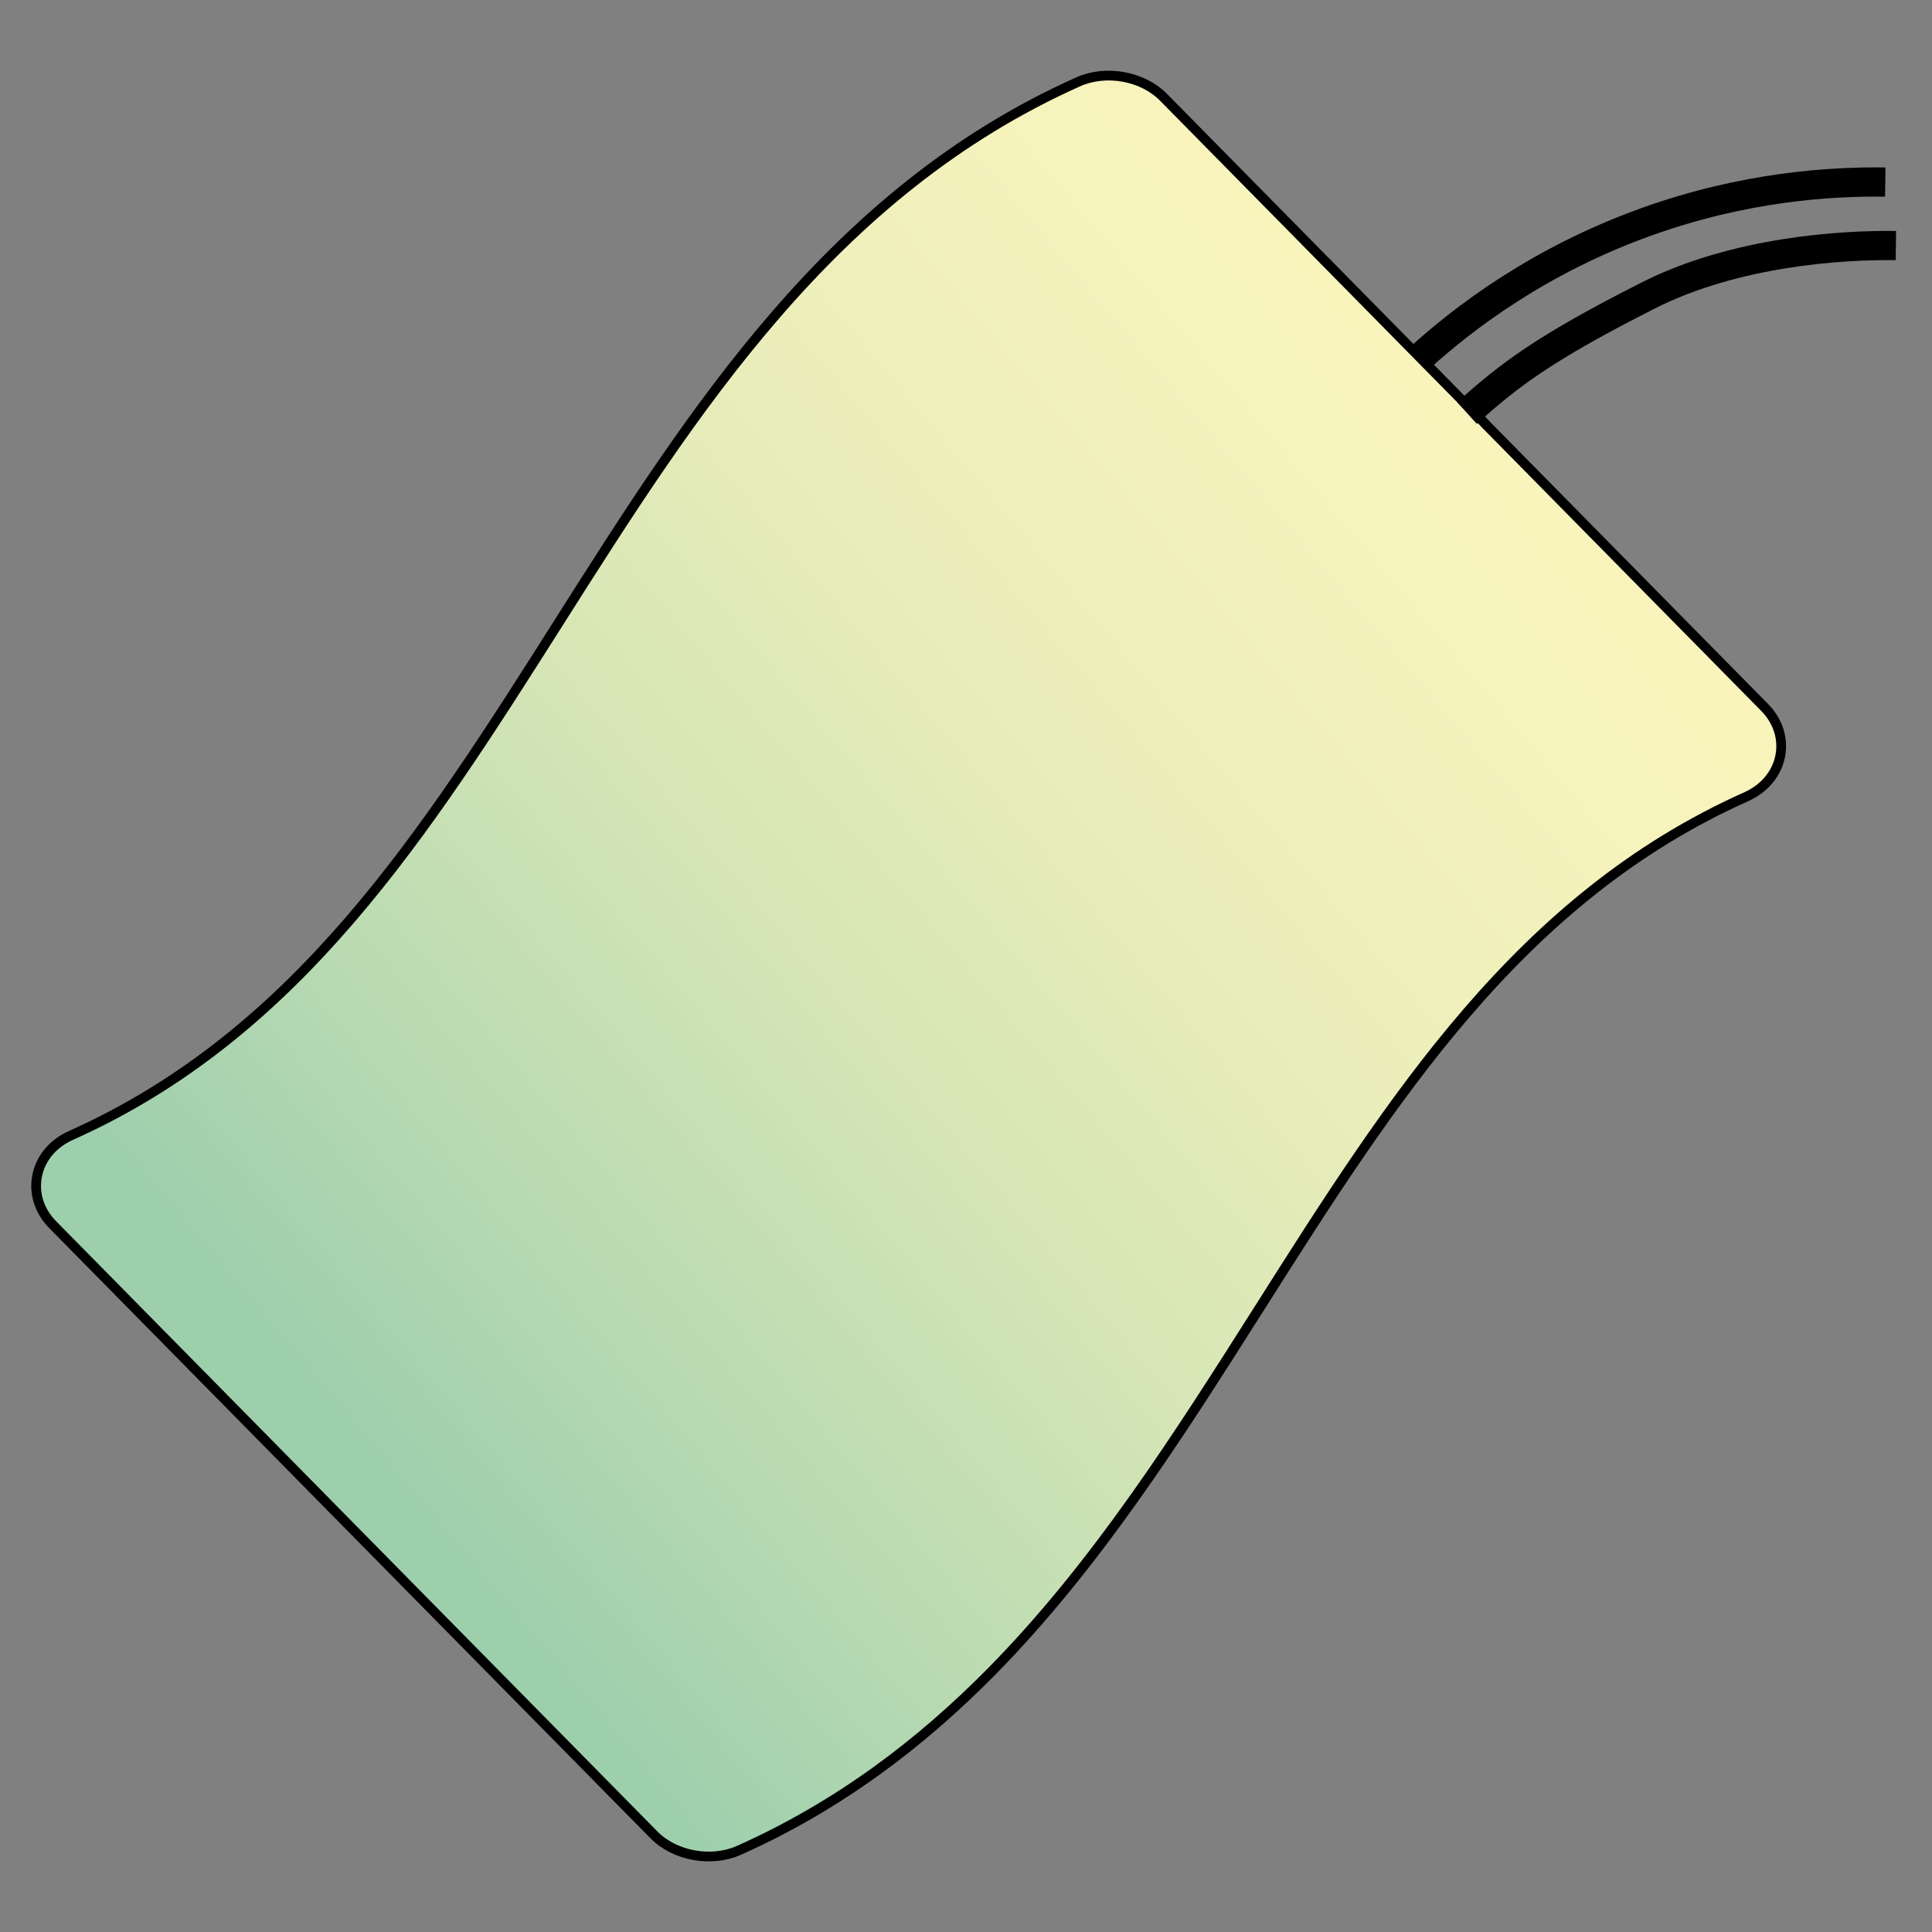 <?xml version="1.0" encoding="UTF-8"?>
<svg xmlns="http://www.w3.org/2000/svg" xmlns:xlink="http://www.w3.org/1999/xlink" id="Ebene_1" data-name="Ebene 1" viewBox="0 0 198.43 198.43">
  <rect x="0" y="0" width="198.43" height="198.43" fill="#808080" stroke="none"/>
  <defs>
    <style>
      .cls-1 {
        fill: url(#Unbenannter_Verlauf_91);
      }

      .cls-1, .cls-2 {
        stroke: #000;
        stroke-miterlimit: 10;
      }

      .cls-2 {
        fill: none;
        stroke-width: 3px;
      }
    </style>
    <linearGradient id="Unbenannter_Verlauf_91" data-name="Unbenannter Verlauf 91" x1="36.39" y1="147.15" x2="173.51" y2="31.72" gradientUnits="userSpaceOnUse">
      <stop offset="0" stop-color="#9ecfad"></stop>
      <stop offset=".18" stop-color="#bbdbb2"></stop>
      <stop offset=".38" stop-color="#d7e6b6"></stop>
      <stop offset=".58" stop-color="#ebeeba"></stop>
      <stop offset=".79" stop-color="#f7f3bc"></stop>
      <stop offset="1" stop-color="#fbf5bd"></stop>
    </linearGradient>
  </defs>
  <path class="cls-1" d="m152.68,43.66L119.49,9.98c-2.14-2.17-5.9-2.85-8.74-1.58-25.32,11.31-39.56,33.77-53.33,55.49-13.79,21.75-26.82,42.3-50.12,52.72-1.89.84-3.16,2.39-3.5,4.23-.33,1.77.26,3.56,1.59,4.92l61.78,62.7c2.14,2.17,5.9,2.85,8.73,1.58,10.21-4.56,18.62-10.94,25.93-18.35,10.8-10.96,19.18-24.18,27.4-37.14,13.79-21.76,26.82-42.3,50.12-52.72h0c1.89-.85,3.16-2.39,3.5-4.23.33-1.77-.26-3.56-1.59-4.92l-28.89-29.32"></path>
  <path class="cls-2" d="m145.89,36.69c4.38-3.96,12.12-9.94,23.27-13.93,10.01-3.58,18.81-4.14,24.47-4.06"></path>
  <path class="cls-2" d="m150.67,42.42c4.38-3.96,8.06-6.73,18.63-12.08,8.86-4.48,19.75-5.2,25.42-5.12"></path>
</svg>
